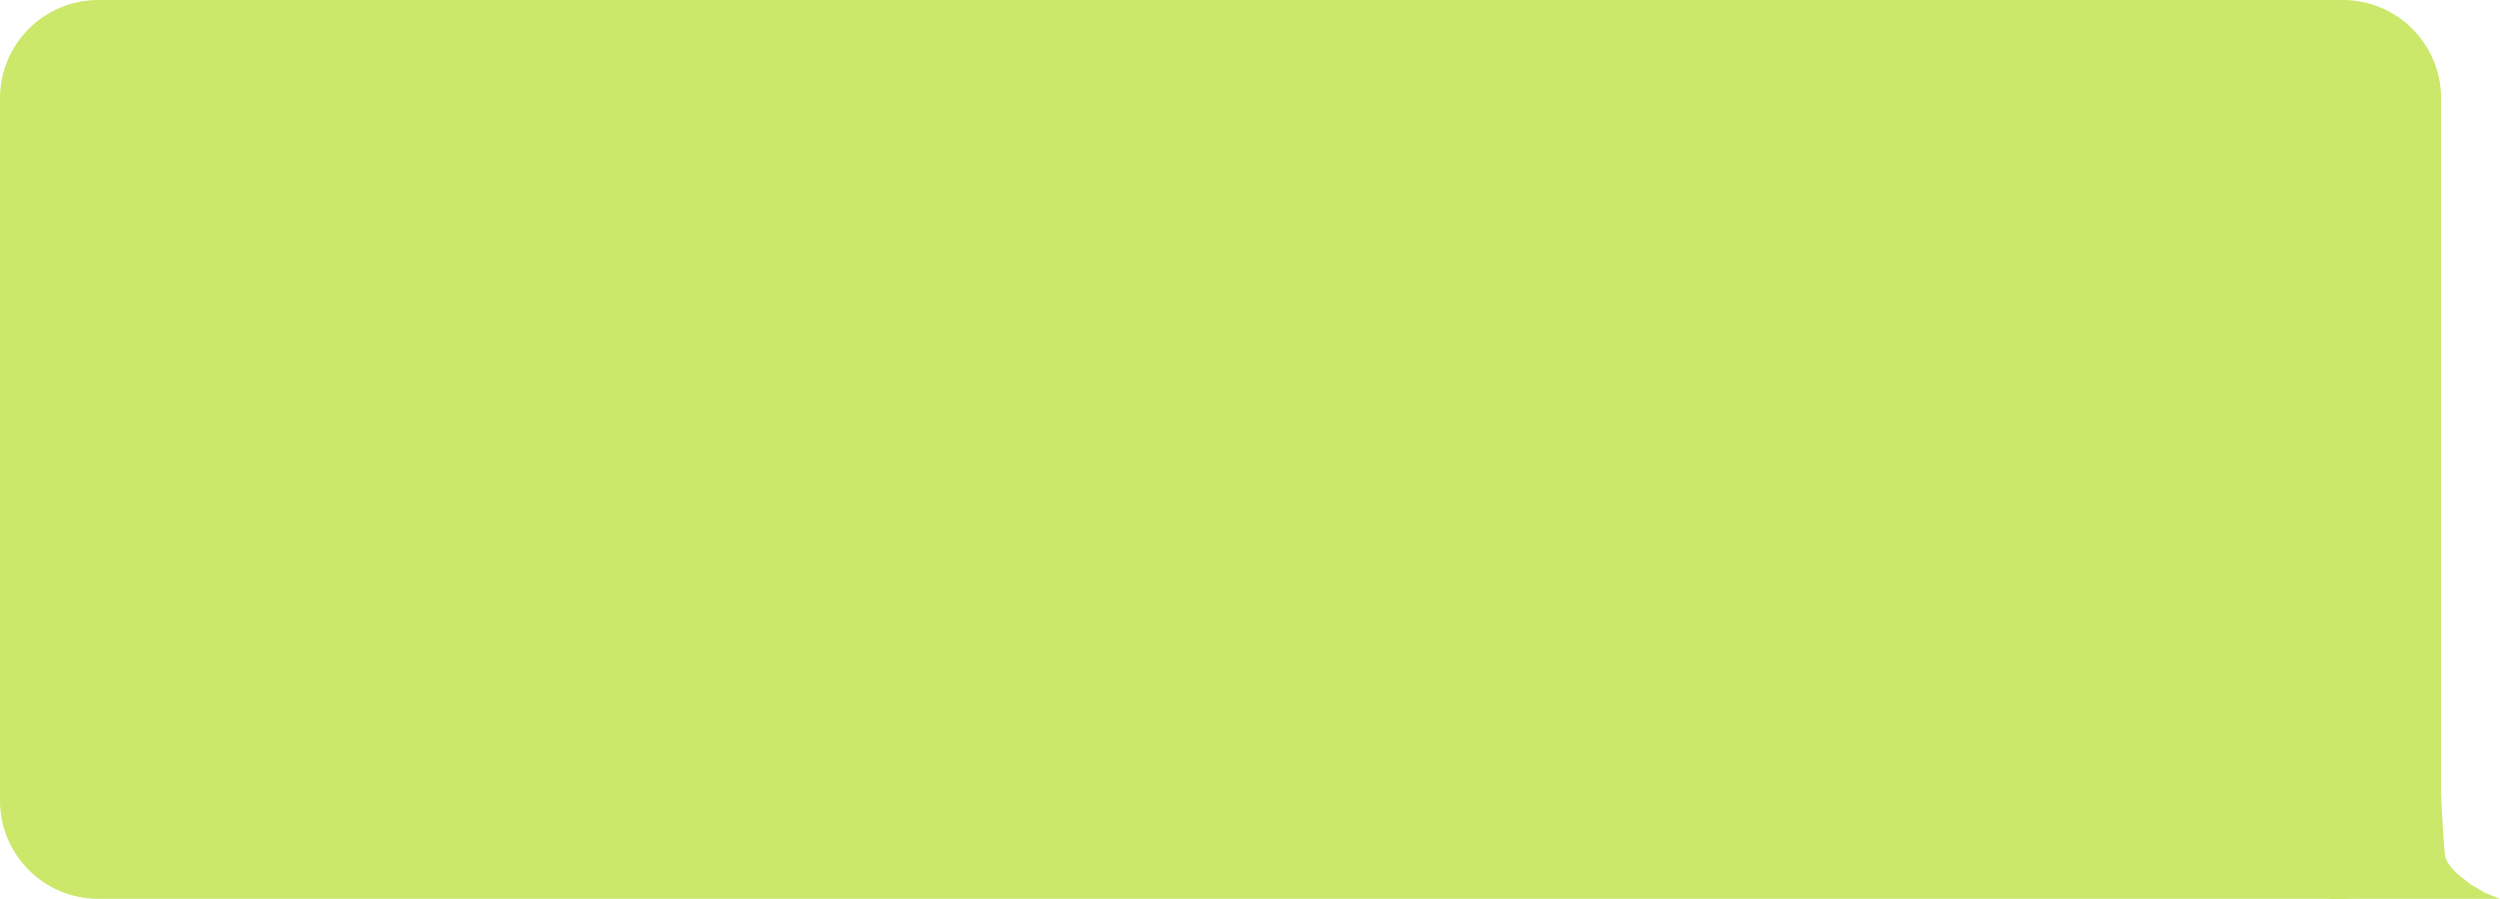 <?xml version="1.0" encoding="UTF-8"?> <svg xmlns="http://www.w3.org/2000/svg" width="509" height="183" viewBox="0 0 509 183" fill="none"> <path d="M497 20C497 8.954 488.046 0 477 0H20C8.954 0 -8.97646e-05 8.954 -8.97646e-05 20V163C-8.97646e-05 174.046 8.954 183 20 183H477C488.046 183 497 174.046 497 163V20Z" fill="#CBE86A"></path> <path d="M497 162L474 183H509L505.975 181.804L502.949 180.01L500.68 178.215C500.68 178.215 499.506 177.239 498.915 176.421C498.454 175.781 498.202 175.393 497.907 174.627C497.57 173.75 497 162 497 162Z" fill="#CBE86A"></path> </svg> 
